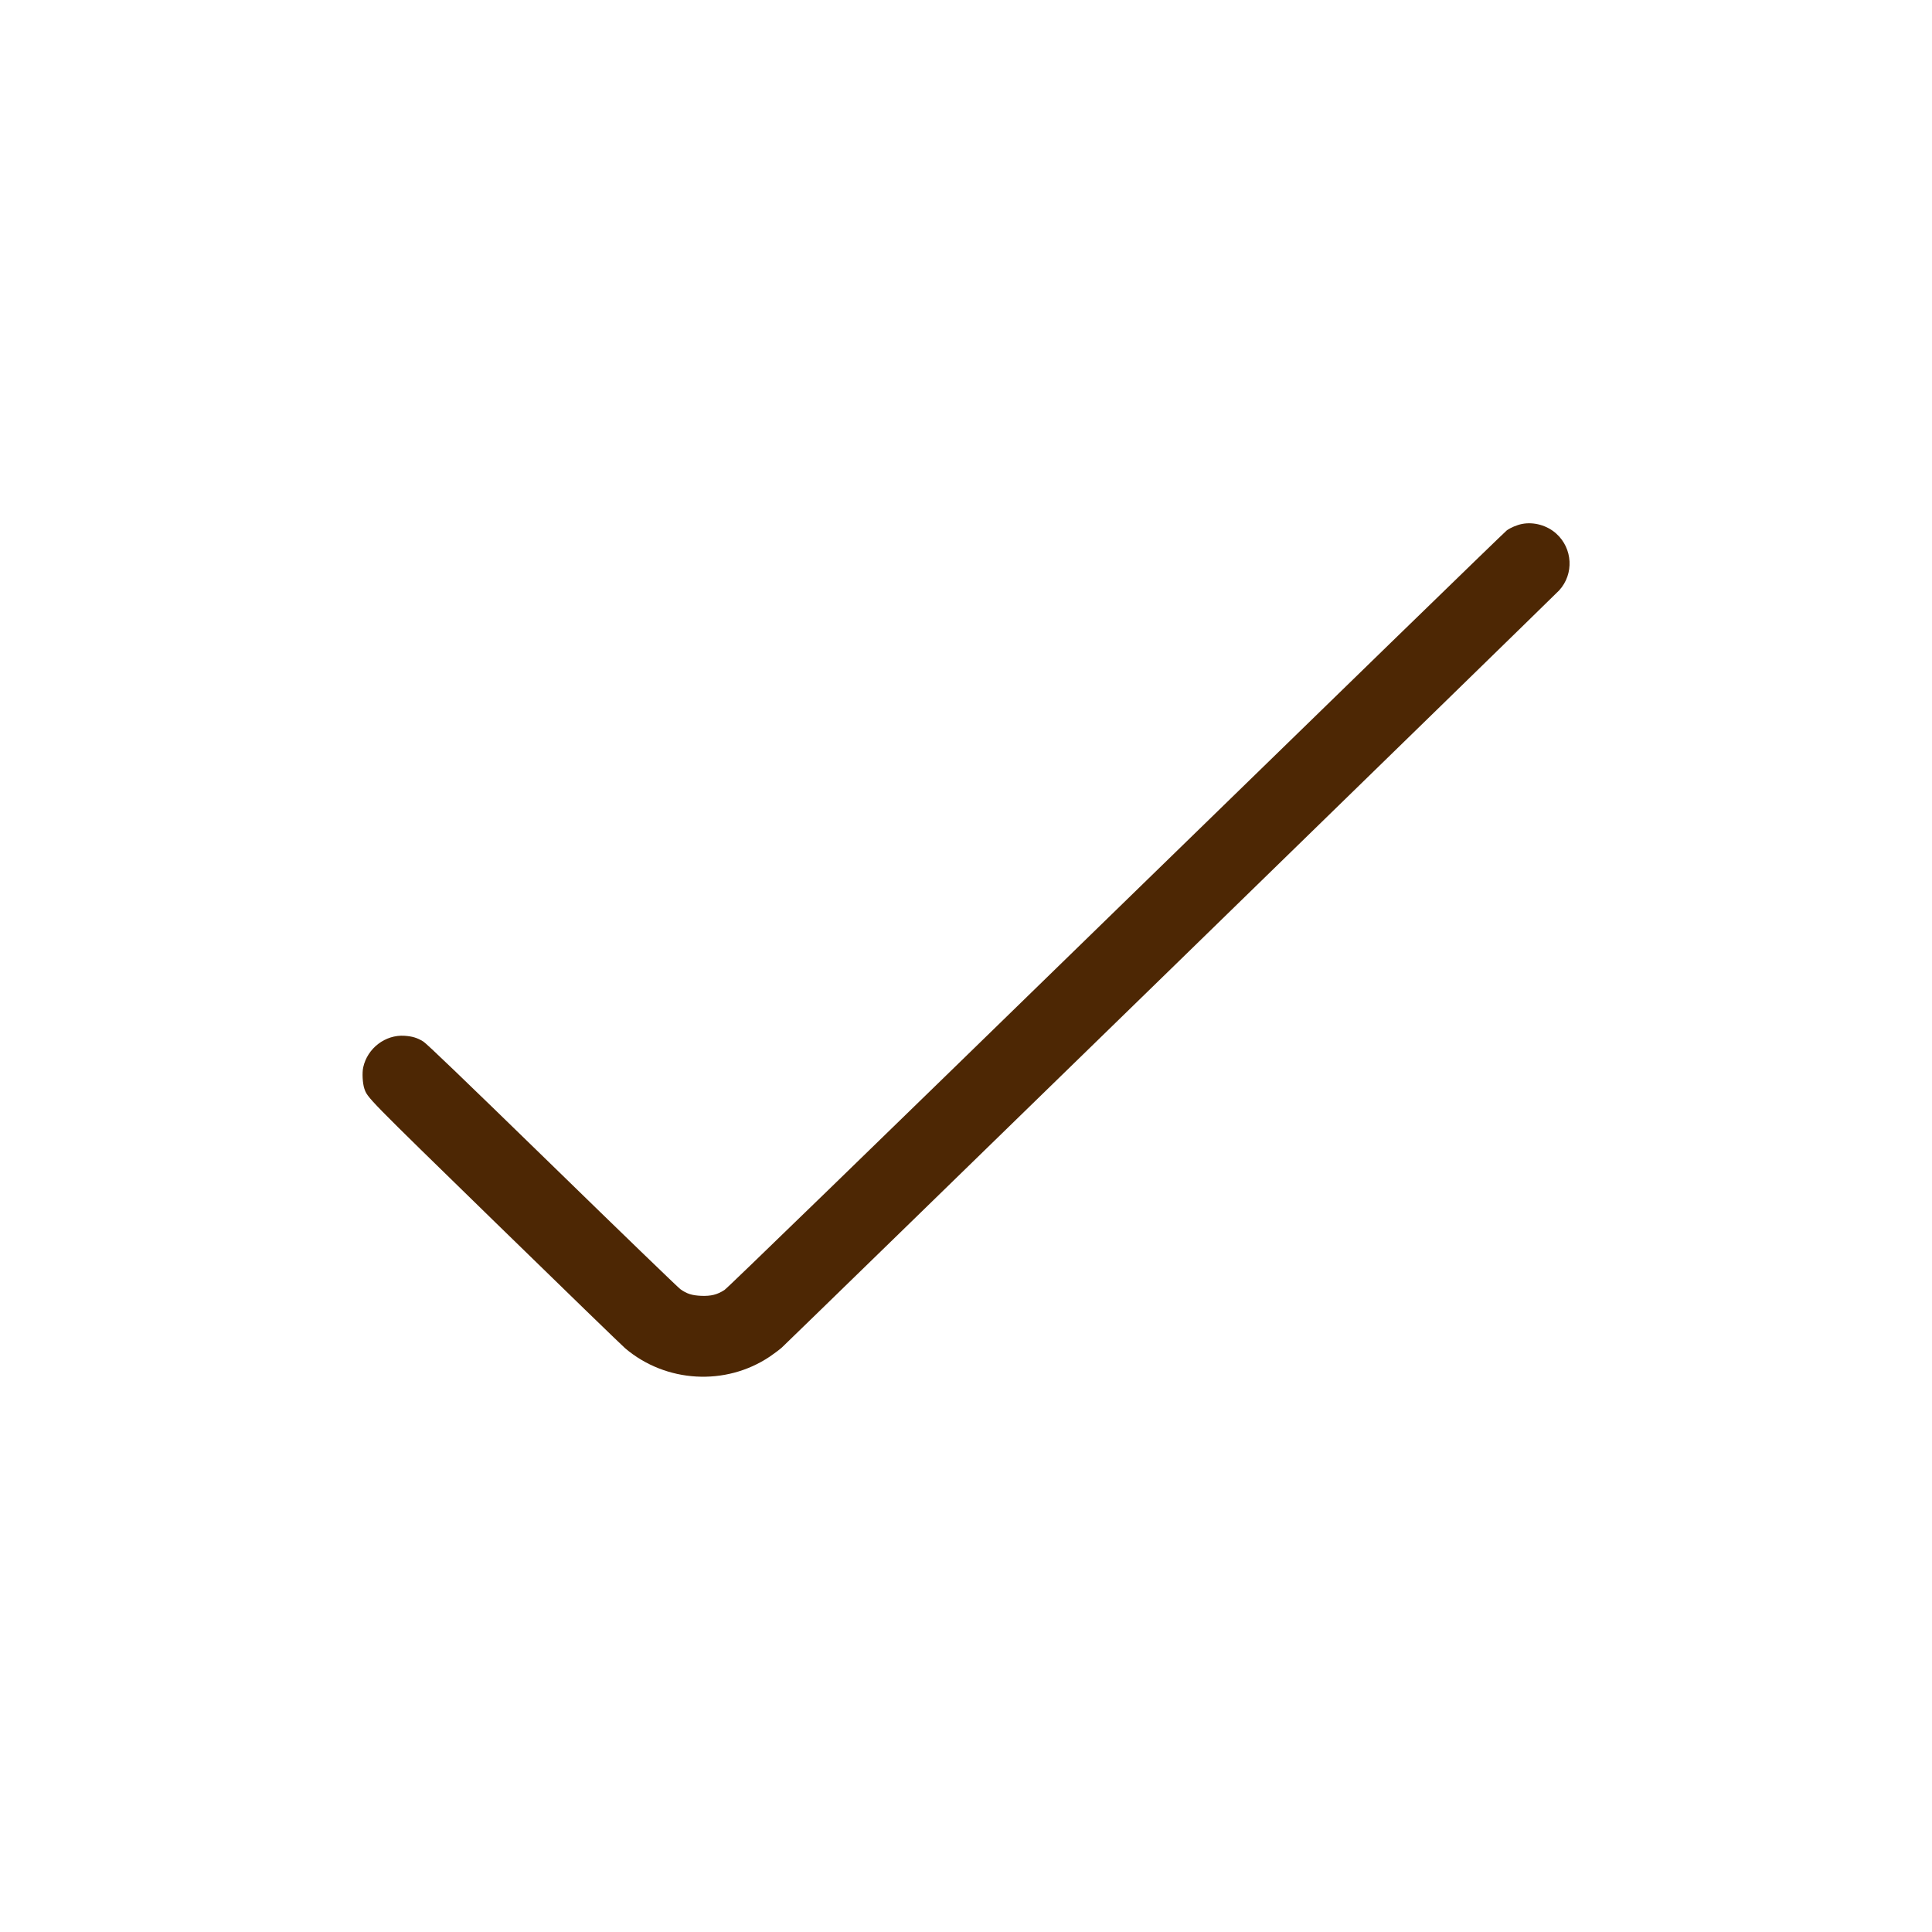 <?xml version="1.0" standalone="no"?>
<!DOCTYPE svg PUBLIC "-//W3C//DTD SVG 20010904//EN"
 "http://www.w3.org/TR/2001/REC-SVG-20010904/DTD/svg10.dtd">
<svg version="1.0" xmlns="http://www.w3.org/2000/svg"
 width="2500pt" height="2500pt" viewBox="0 0 2500 2500"
 preserveAspectRatio="xMidYMid meet">

<g transform="translate(0,2500) scale(0.1,-0.1)"
fill="#4D2704" stroke="none">
<path d="M19695 18220 c-66 -13 -149 -48 -197 -83 -25 -17 -2299 -2228 -5054
-4911 -3225 -3141 -5030 -4893 -5069 -4918 -94 -61 -175 -81 -303 -76 -121 6
-183 26 -268 86 -28 20 -775 741 -1658 1602 -1173 1142 -1624 1575 -1669 1603
-78 48 -141 67 -242 74 -248 17 -481 -161 -535 -408 -16 -71 -8 -207 14 -274
42 -122 19 -98 1696 -1733 888 -866 1644 -1599 1680 -1629 527 -447 1299 -491
1870 -108 52 35 123 88 157 118 75 67 10001 9735 10059 9798 193 212 176 542
-39 735 -118 106 -290 154 -442 124z"/>
</g>
</svg>

